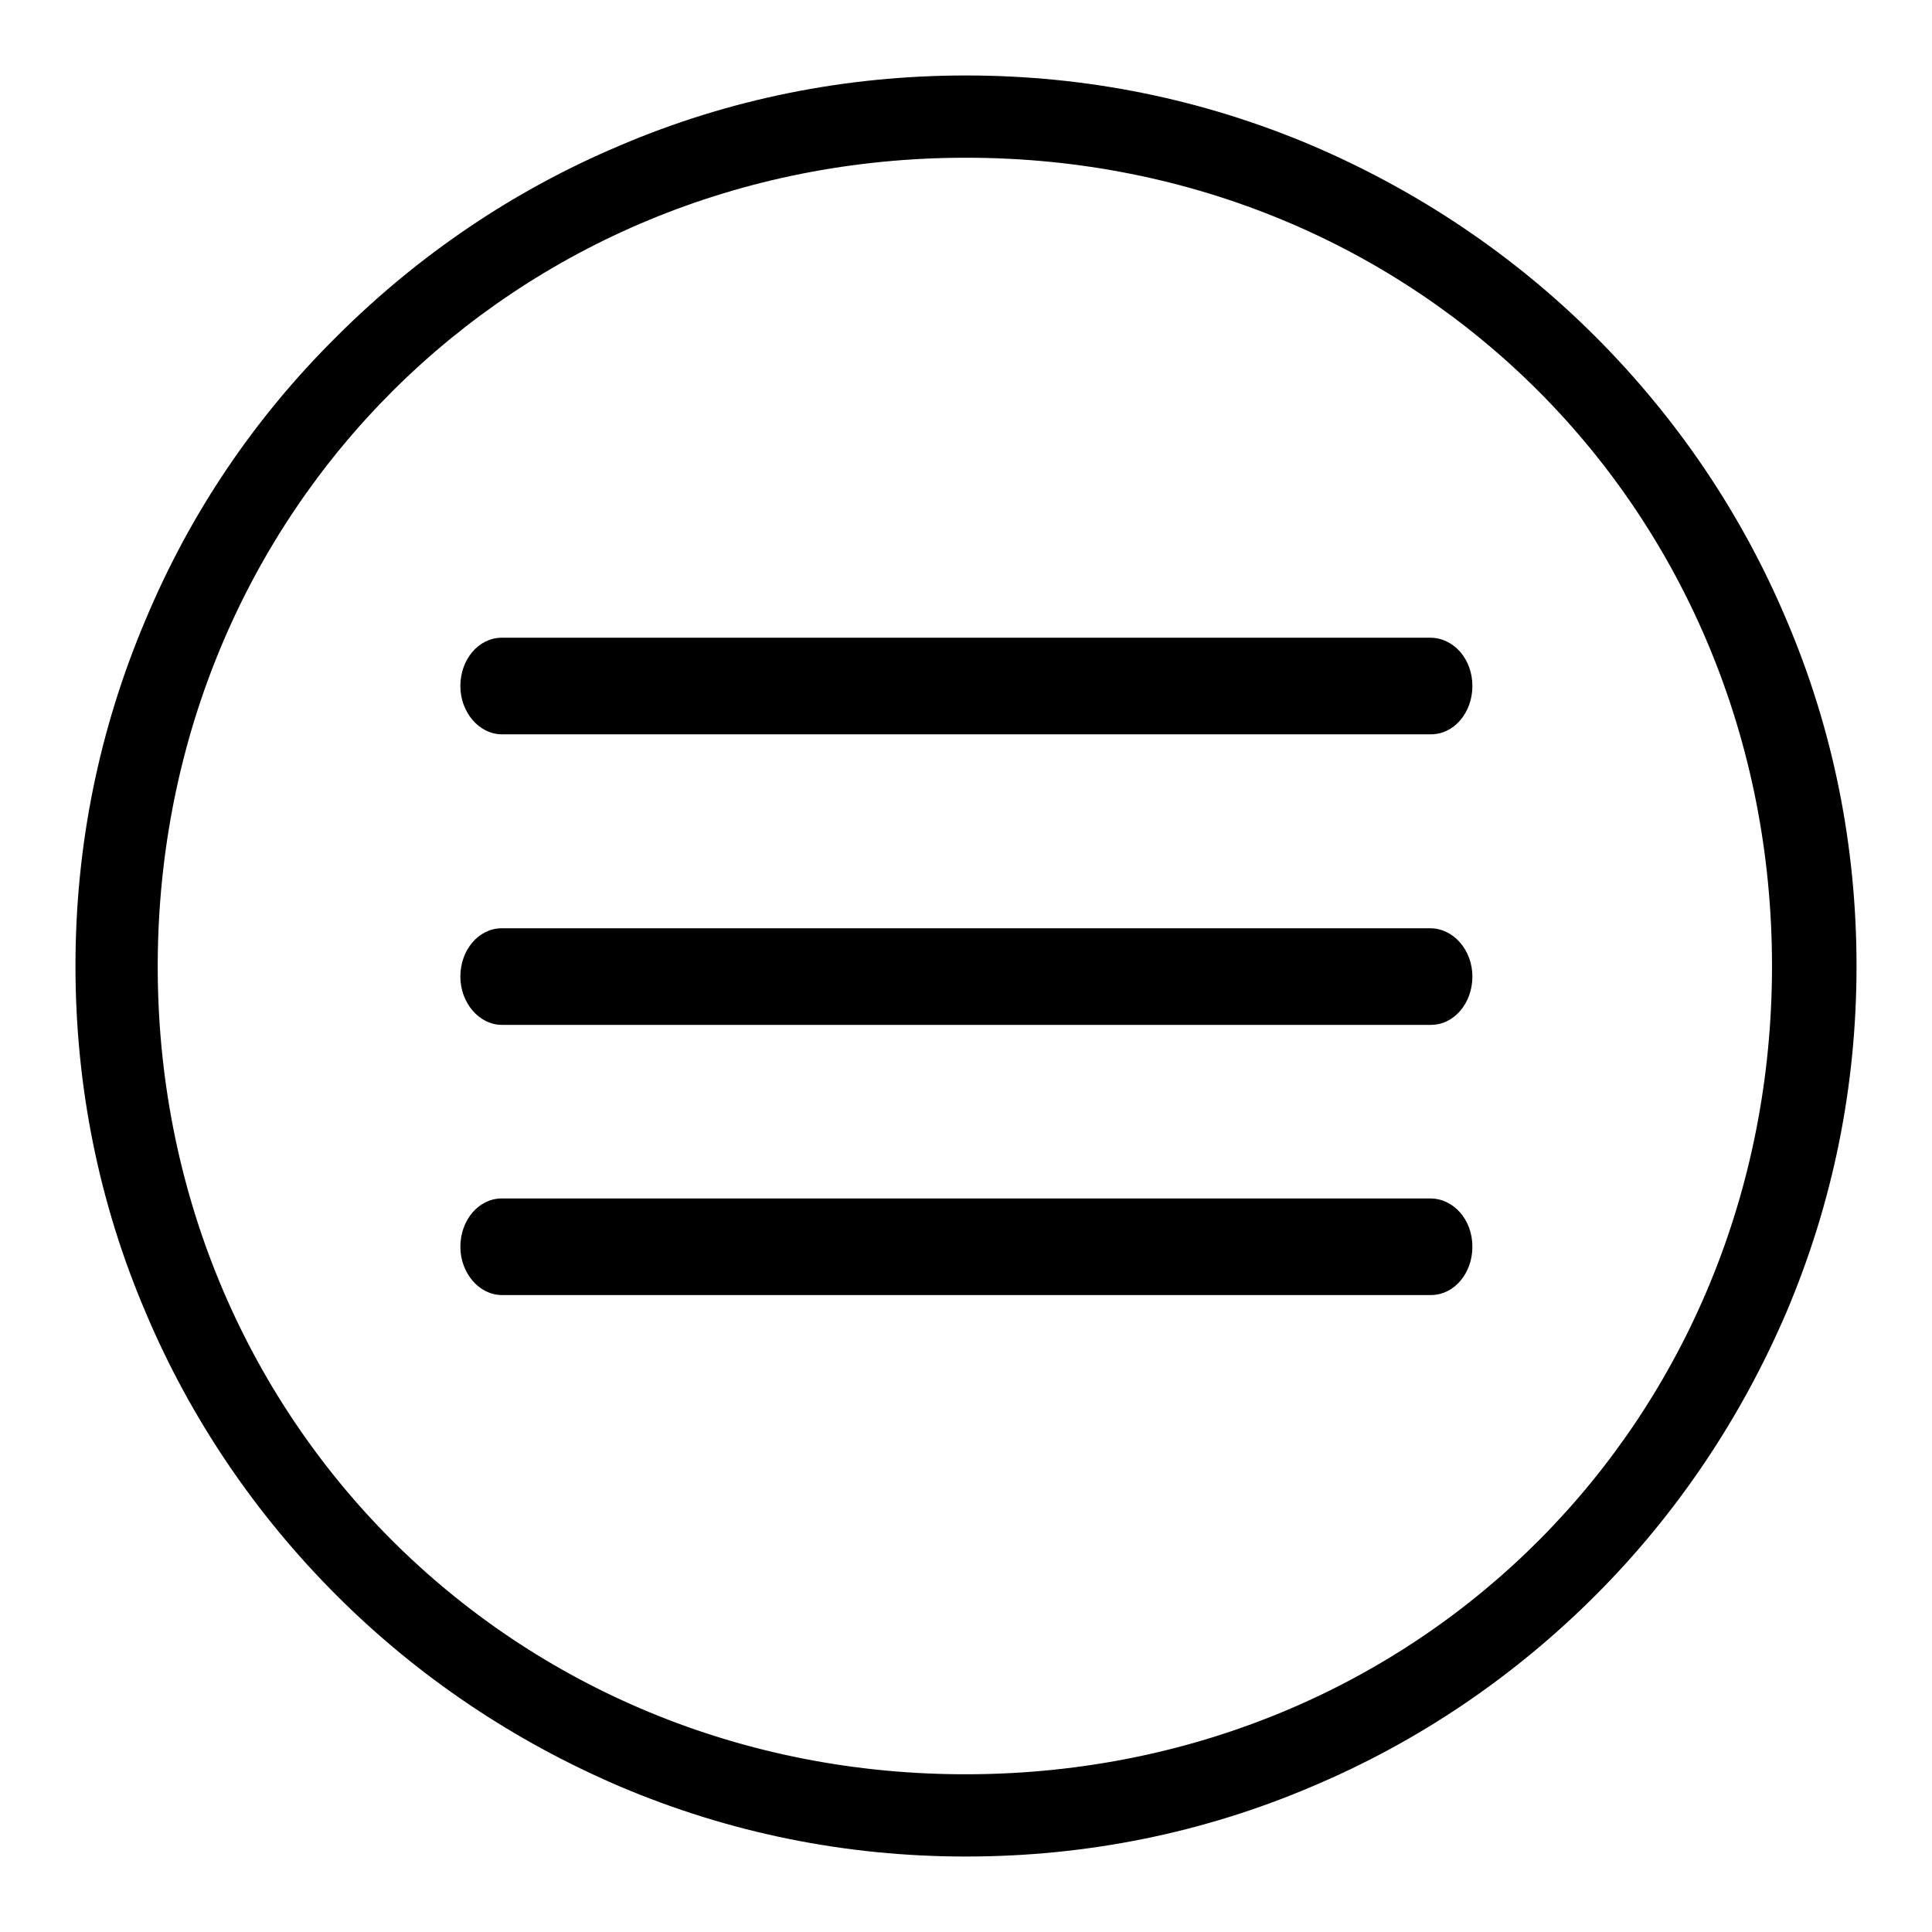 <?xml version="1.0" encoding="utf-8"?>
<!-- Svg Vector Icons : http://www.onlinewebfonts.com/icon -->
<!DOCTYPE svg PUBLIC "-//W3C//DTD SVG 1.1//EN" "http://www.w3.org/Graphics/SVG/1.1/DTD/svg11.dtd">
<svg version="1.1" xmlns="http://www.w3.org/2000/svg" xmlns:xlink="http://www.w3.org/1999/xlink" x="0px" y="0px" viewBox="0 0 256 256" enable-background="new 0 0 256 256" xml:space="preserve">
<g> <path fill="#000000" d="M236.7,82.1c-5.9-14-14.5-26.7-25.3-37.5c-10.8-10.8-23.5-19.3-37.5-25.3c-14.6-6.2-30-9.3-45.9-9.3 s-31.4,3.1-45.9,9.3c-14,5.9-26.7,14.5-37.5,25.3C33.7,55.4,25.2,68,19.3,82.1c-6.2,14.6-9.3,30-9.3,45.9s3.1,31.4,9.3,45.9 c5.9,14,14.5,26.7,25.3,37.5c10.8,10.8,23.5,19.3,37.5,25.3c14.6,6.2,30,9.3,45.9,9.3s31.4-3.1,45.9-9.3 c14-5.9,26.7-14.5,37.5-25.3c10.8-10.8,19.3-23.5,25.3-37.5c6.2-14.6,9.3-30,9.3-45.9S242.9,96.6,236.7,82.1z M128.5,235.1 c-60.5,0.3-107.9-47.2-107.6-107.6C21.2,67.6,68.1,20.9,128,20.9c60.1,0,106.8,47,106.8,107.1C234.8,187.9,188.4,234.8,128.5,235.1 z M189.5,158.8H66.5c-3.1,0-5.5,2.9-5.5,6.4s2.5,6.4,5.5,6.4h123.1c3.1,0,5.5-2.9,5.5-6.4C195.1,161.6,192.6,158.8,189.5,158.8z  M189.5,123H66.5c-3.1,0-5.5,2.9-5.5,6.4c0,3.5,2.5,6.4,5.5,6.4h123.1c3.1,0,5.5-2.9,5.5-6.4C195.1,125.9,192.6,123,189.5,123z  M189.5,84.5H66.5c-3.1,0-5.5,2.9-5.5,6.4c0,3.5,2.5,6.4,5.5,6.4h123.1c3.1,0,5.5-2.9,5.5-6.4C195.1,87.3,192.6,84.5,189.5,84.5z" /></g>
</svg>